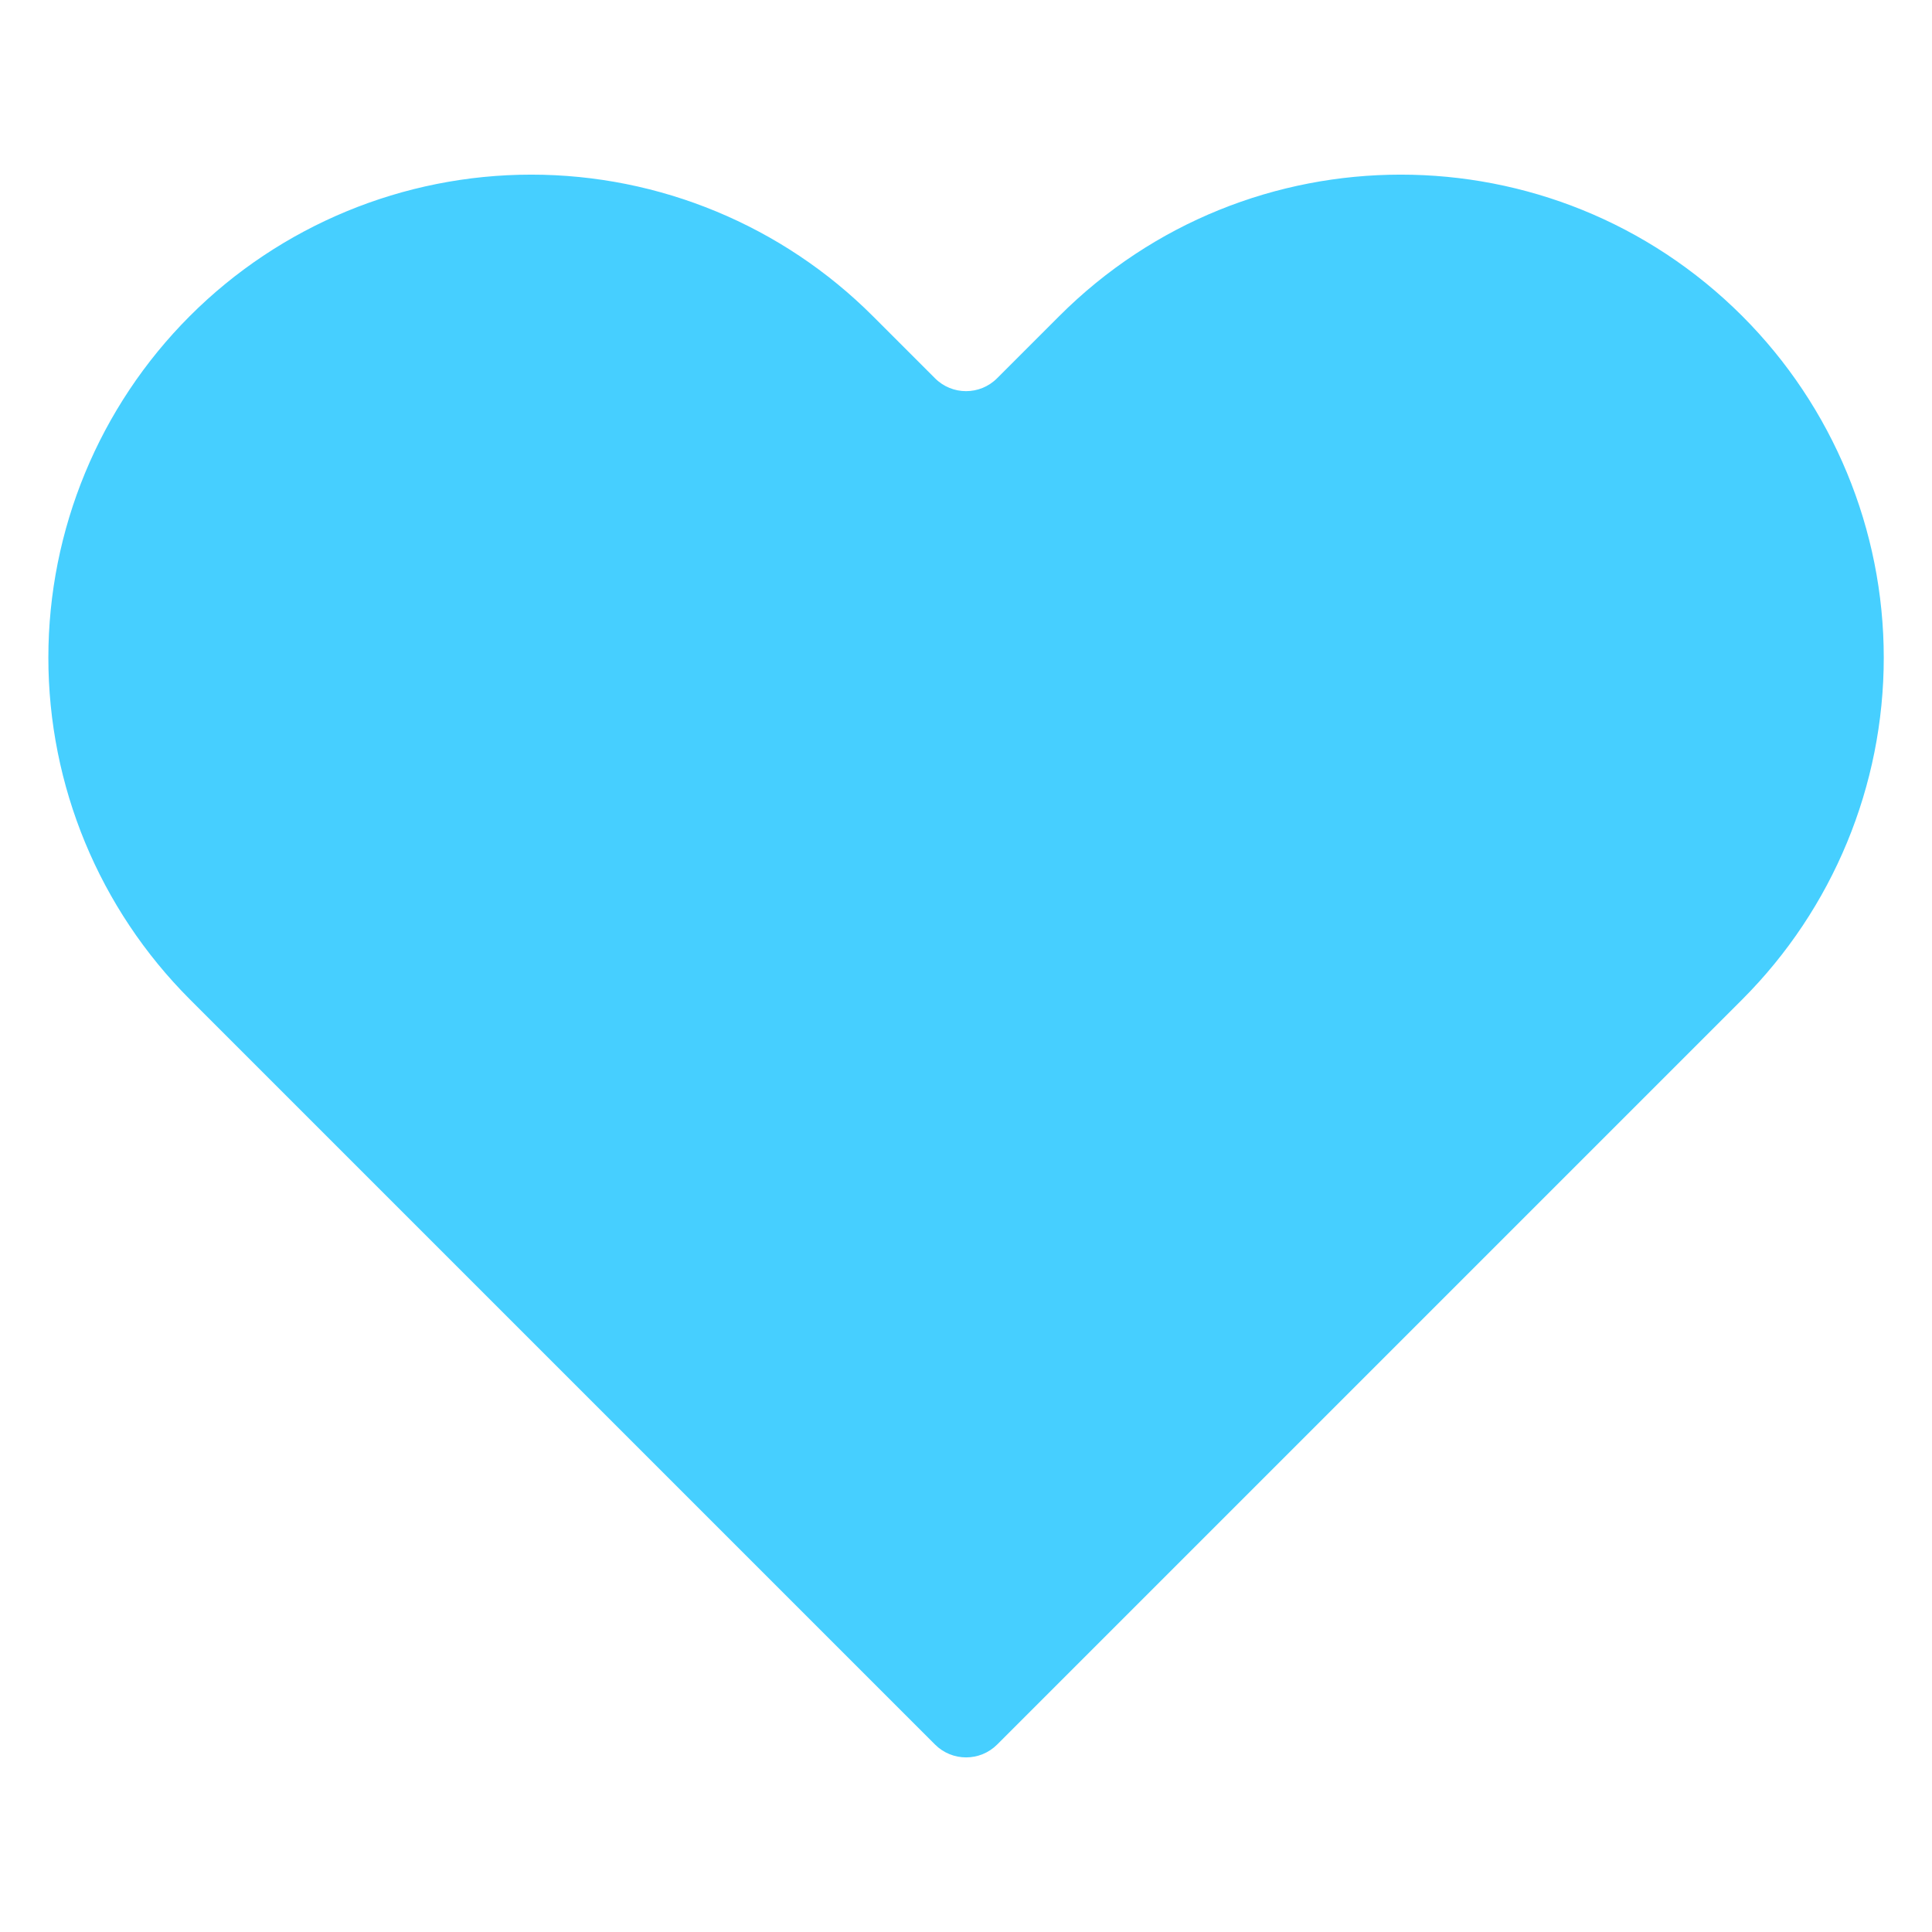 <svg xmlns="http://www.w3.org/2000/svg" width="1200pt" height="1200pt" viewBox="0 0 1200 1200"><path d="m1082.2 196.36c-117.19-117.19-307.13-117.19-424.31 0l-38.578 38.578c-10.641 10.688-27.938 10.688-38.578 0l-38.578-38.578c-56.25-56.25-132.56-87.891-212.16-87.891-79.594 0-155.9 31.594-212.16 87.891-56.203 56.297-87.797 132.61-87.797 212.16s31.594 155.86 87.844 212.16l462.89 462.89c10.641 10.641 27.938 10.641 38.578 0l462.89-462.89c56.203-56.297 87.797-132.61 87.797-212.16s-31.594-155.86-87.844-212.16z" fill="#46cfff" fill-rule="evenodd"></path></svg>